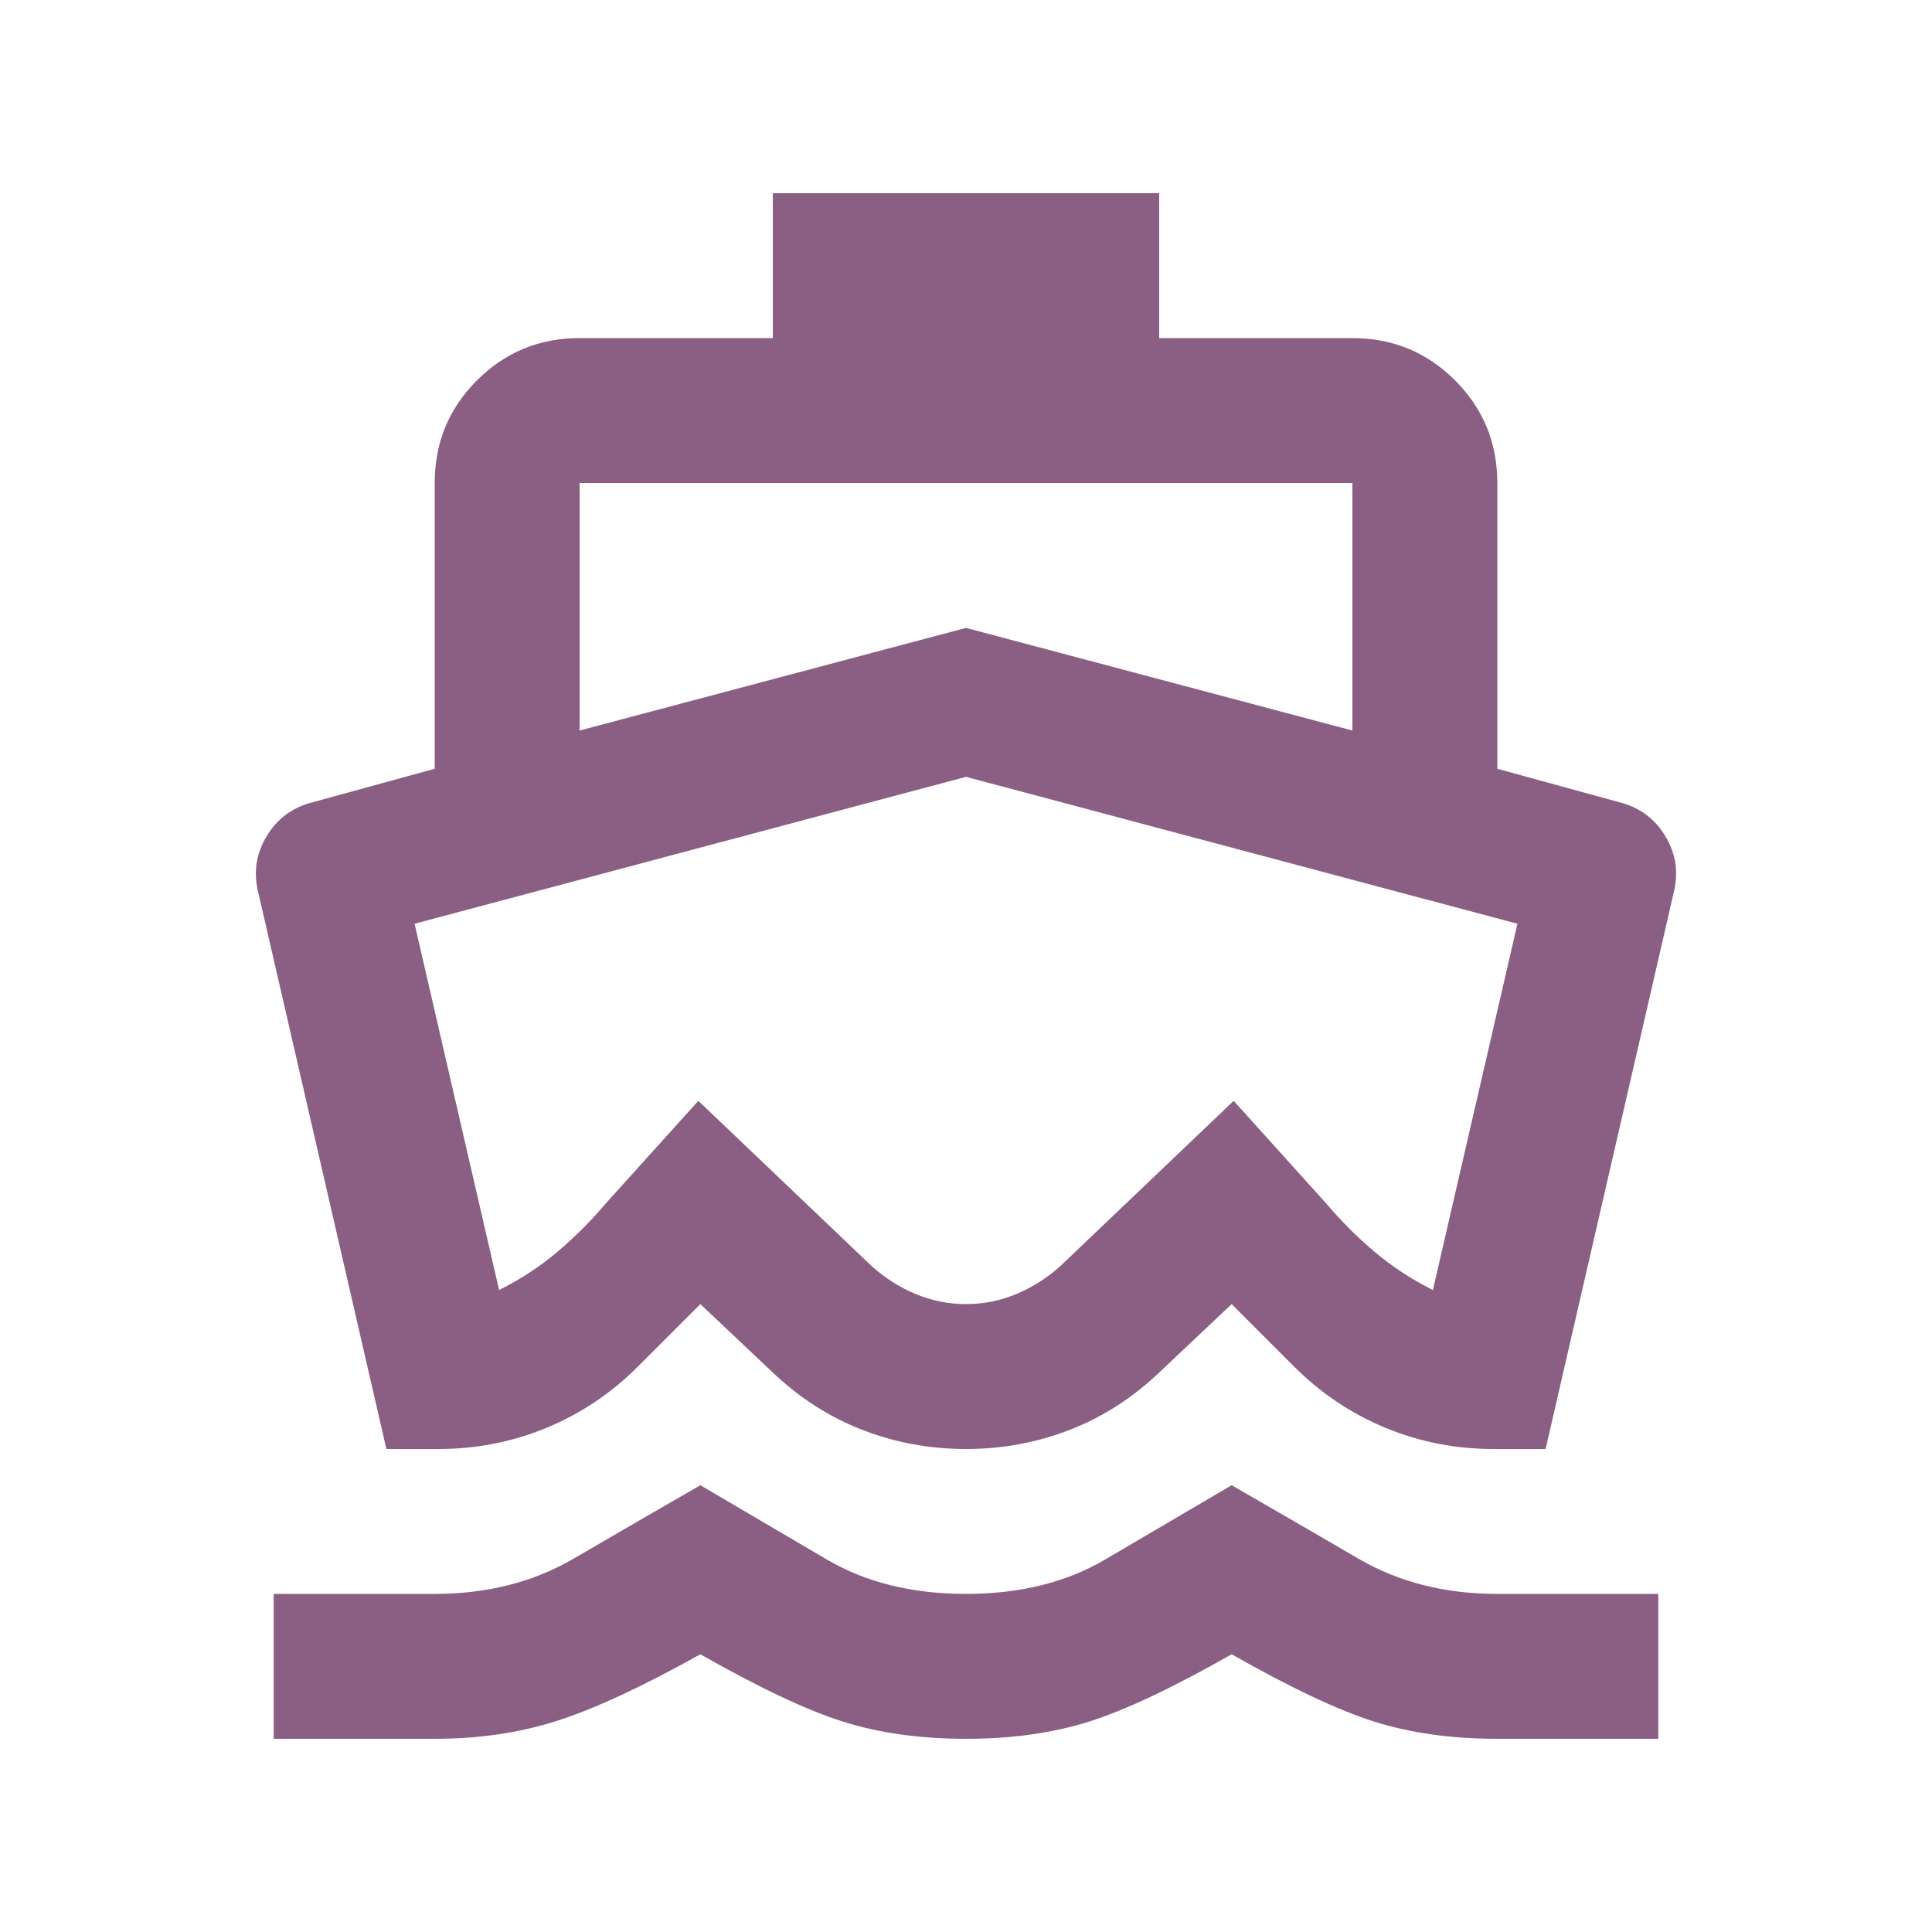 <svg xmlns="http://www.w3.org/2000/svg" height="20px" viewBox="0 -960 960 960" width="20px" fill="#8B5E83"><path d="M216-96h-80v-72h80q39 0 69-17.5t63-36.5q34 20 63 37t69 17q40 0 69-17t63-37q33 19 63 36.5t69 17.5h80v72h-80q-34 0-61-8.5T612-138q-44 25-71 33.5T480-96q-34 0-61-8.5T348-138q-43 24-71 33t-61 9Zm264-144q-27 0-51.5-9.5T384-278l-36-34-31 31q-20 20-45.5 30.5T218-240h-26l-64-278q-3-14 4.5-26.5T154-561l62-17v-142q0-30 21-51t51-21h96v-72h192v72h96q30 0 51 21t21 51v142l62 17q14 4 21.5 16.5T832-518l-64 278h-26q-28 0-53.5-10.5T643-281l-31-31-36 34q-20 19-44.5 28.5T480-240Zm0-72q13 0 25-5t22-14l86-82 46 51q11 13 24 24t29 19l42-182-274-73-274 73 42 182q16-8 29-19t24-24l46-51 86 82q10 9 22 14t25 5ZM288-597l192-51 192 51v-123H288v123Zm192 154Z"></path></svg>
